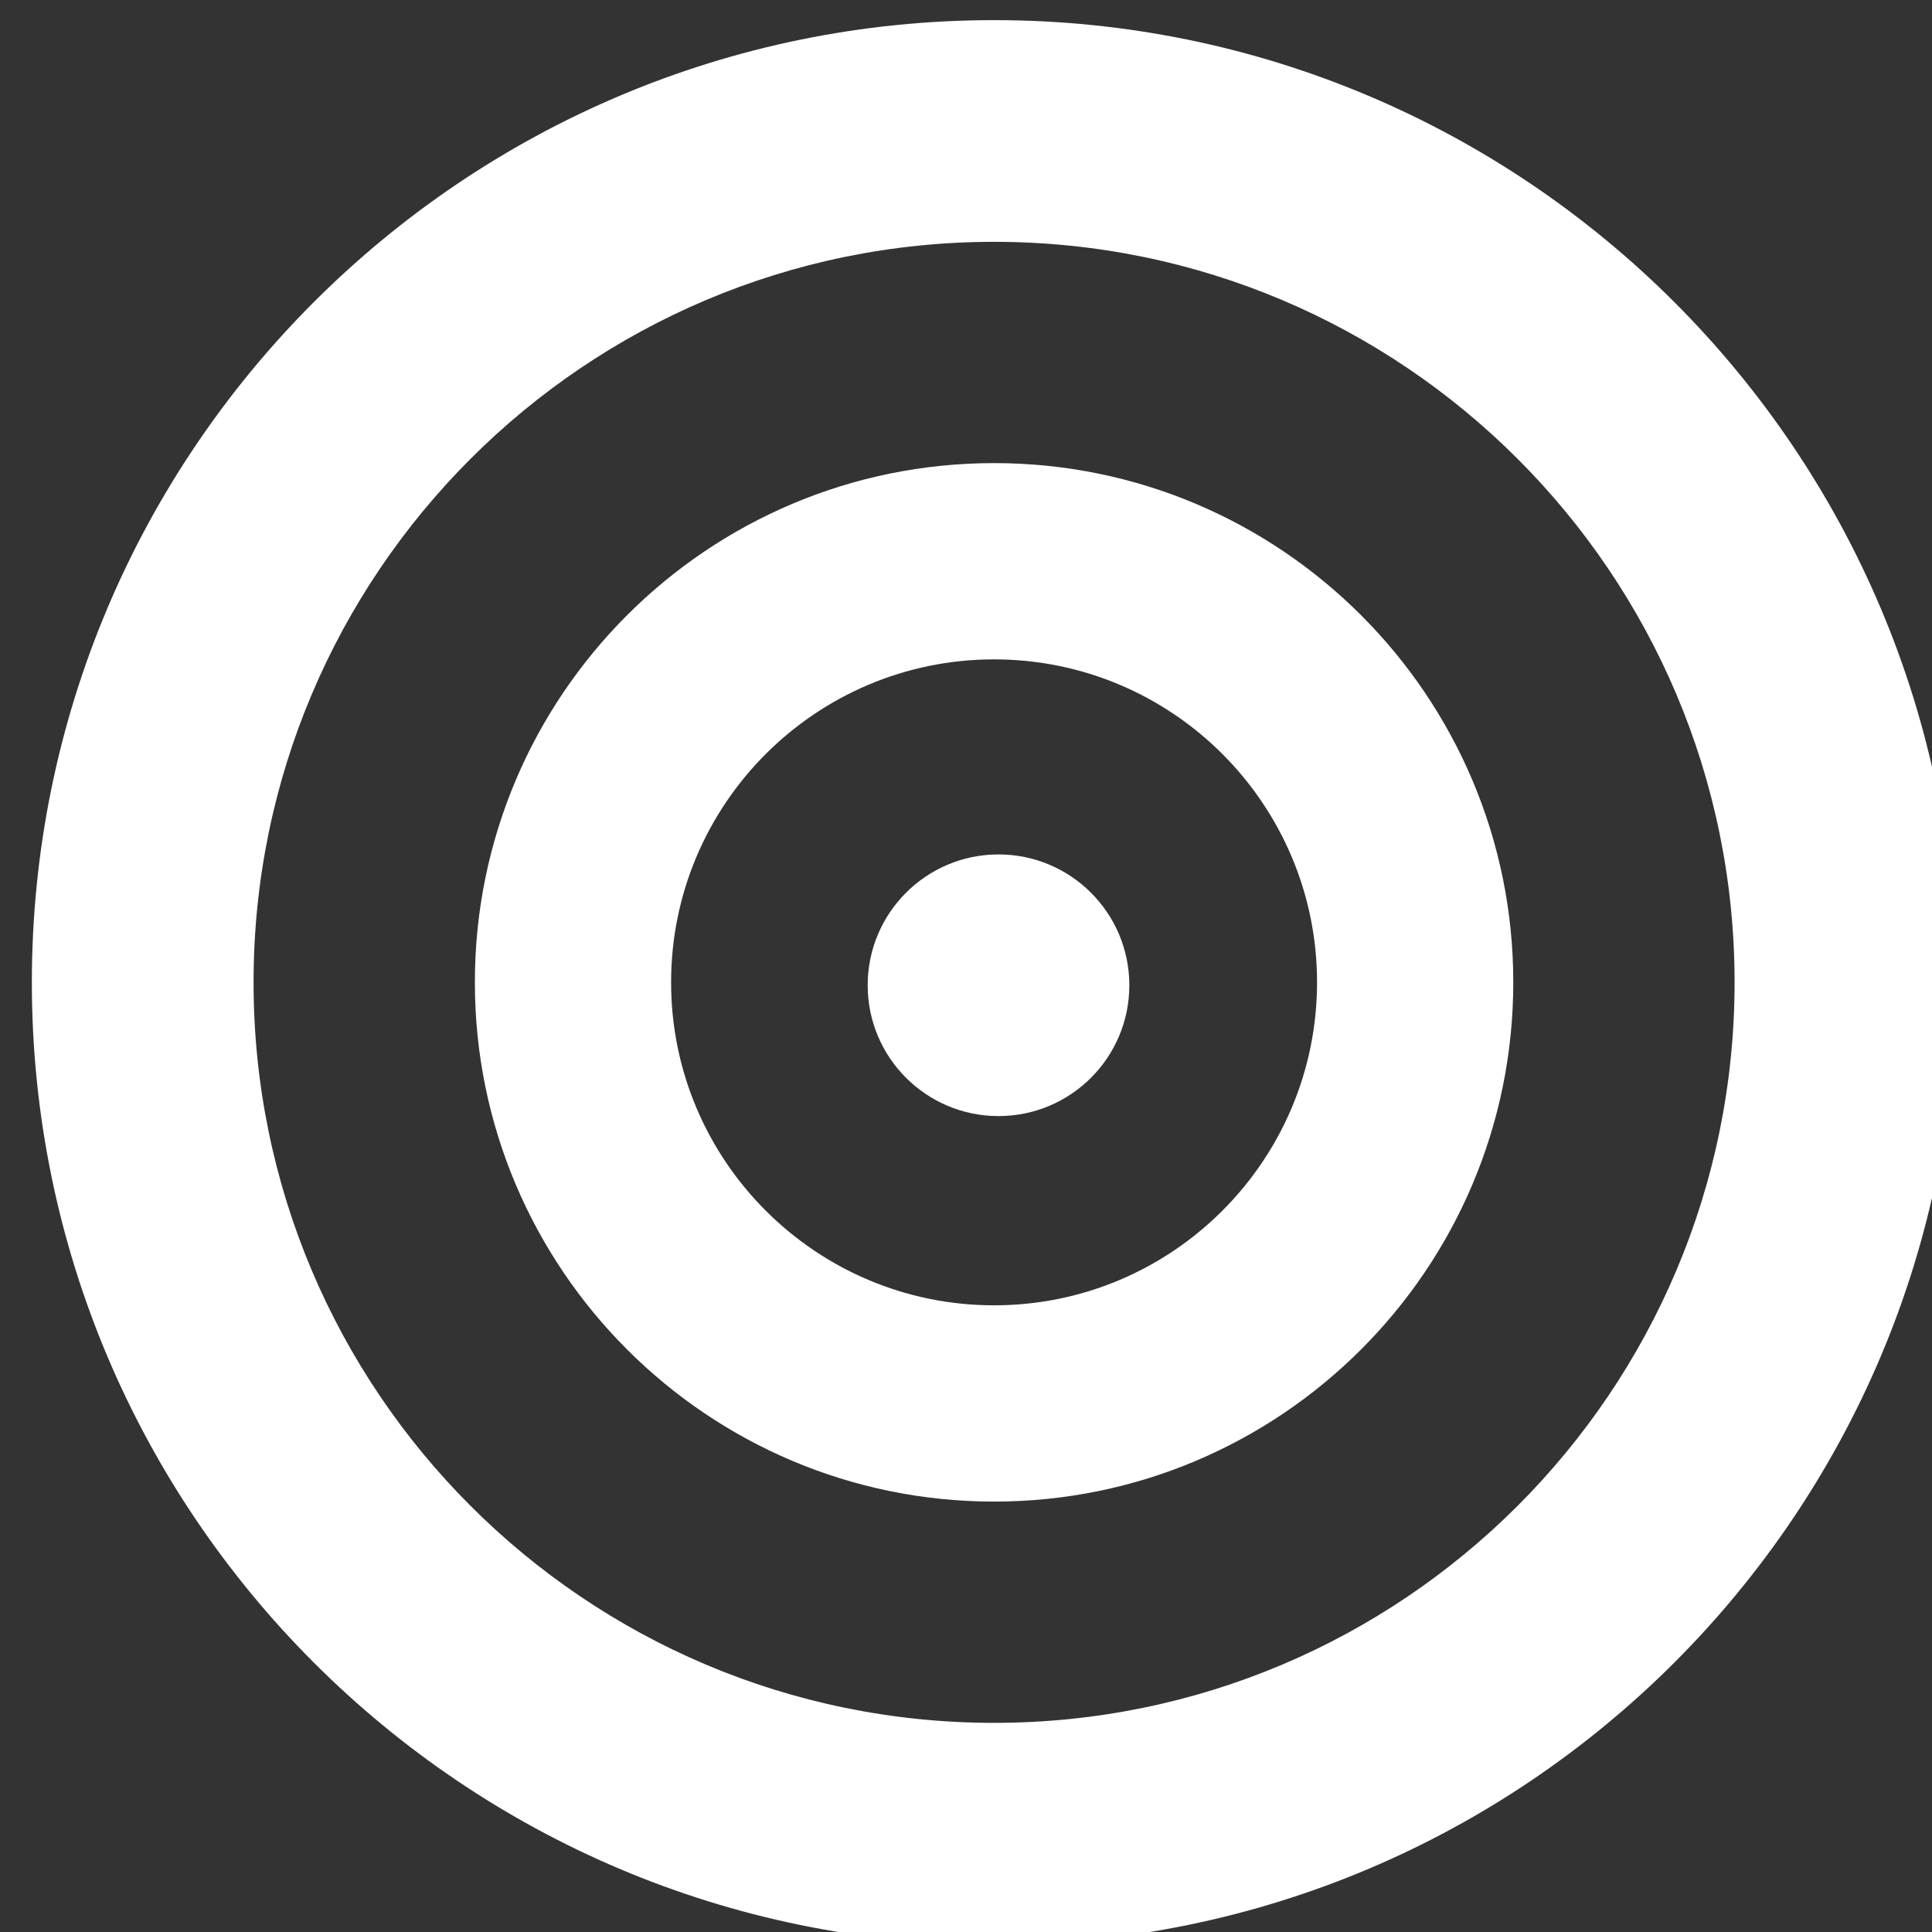 <?xml version="1.0" encoding="UTF-8" standalone="no"?>
<!DOCTYPE svg PUBLIC "-//W3C//DTD SVG 1.1//EN" "http://www.w3.org/Graphics/SVG/1.1/DTD/svg11.dtd">
<svg width="100%" height="100%" viewBox="0 0 114 114" version="1.1" xmlns="http://www.w3.org/2000/svg" xmlns:xlink="http://www.w3.org/1999/xlink" xml:space="preserve" xmlns:serif="http://www.serif.com/" style="fill-rule:evenodd;clip-rule:evenodd;stroke-linejoin:round;stroke-miterlimit:2;">
    <rect x="0" y="0" width="114" height="114" fill="#333333" stroke="none"/>
    <g transform="matrix(1,0,0,1,-9428.62,-8174.22)">
        <g transform="matrix(0.198,0,0,0.198,8493.96,7585.17)">
            <g transform="matrix(1,0,0,1,827,0)">
                <path d="M4189.75,2981C4348.01,2981 4476.5,3109.49 4476.5,3267.75C4476.5,3426.01 4348.01,3554.5 4189.75,3554.5C4031.49,3554.5 3903,3426.01 3903,3267.75C3903,3109.49 4031.49,2981 4189.75,2981ZM4189.75,3047.07C4311.55,3047.07 4410.43,3145.95 4410.43,3267.75C4410.43,3389.55 4311.55,3488.43 4189.75,3488.43C4067.95,3488.43 3969.07,3389.55 3969.07,3267.75C3969.07,3145.95 4067.95,3047.07 4189.75,3047.07Z" style="fill:white;"/>
            </g>
            <g transform="matrix(0.228,0,0,0.228,3870.32,2517.13)">
                <circle cx="5034" cy="3296" r="171" style="fill:white;"/>
            </g>
            <path d="M5016.75,3113.01C5102.15,3113.01 5171.48,3182.35 5171.48,3267.75C5171.48,3353.15 5102.15,3422.49 5016.75,3422.49C4931.35,3422.49 4862.02,3353.15 4862.02,3267.75C4862.02,3182.35 4931.35,3113.01 5016.75,3113.01ZM5016.75,3171.5C5069.87,3171.5 5113,3214.63 5113,3267.75C5113,3320.87 5069.87,3364 5016.75,3364C4963.63,3364 4920.5,3320.87 4920.5,3267.75C4920.5,3214.63 4963.63,3171.5 5016.75,3171.5Z" style="fill:white;"/>
        </g>
    </g>
</svg>
